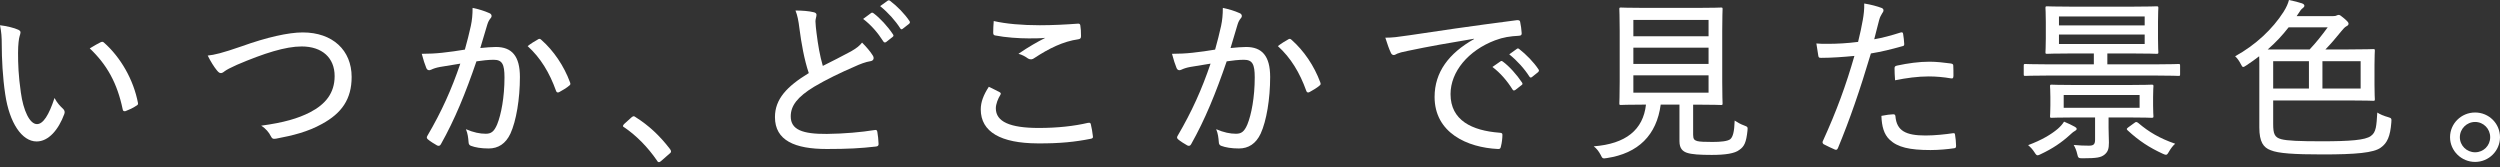 <svg width="463" height="31" viewBox="0 0 463 31" fill="none" xmlns="http://www.w3.org/2000/svg">
<rect x="0" y="0" width="463" height="31" fill="#333333" stroke="none"/>
<path d="M3.409 5.519C3.668 5.649 3.798 5.811 3.798 5.973C3.798 6.168 3.733 6.395 3.636 6.688C3.506 7.077 3.344 8.213 3.344 9.772C3.344 11.849 3.409 13.992 3.863 17.141C4.318 20.452 5.486 22.984 6.85 22.984C7.986 22.984 9.057 21.329 10.096 18.147C10.616 19.121 11.135 19.641 11.655 20.128C11.979 20.42 12.044 20.744 11.914 21.102C10.843 24.023 8.992 26.198 6.785 26.198C4.058 26.198 1.753 22.757 0.974 17.498C0.487 14.317 0.325 10.778 0.325 8.278C0.325 6.817 0.26 5.941 0 4.675C1.169 4.805 2.662 5.162 3.409 5.519ZM18.634 7.824C18.861 7.726 19.024 7.694 19.219 7.856C22.368 10.616 24.738 14.803 25.549 19.056C25.614 19.349 25.484 19.446 25.257 19.576C24.64 19.998 23.926 20.322 23.244 20.582C22.952 20.647 22.757 20.55 22.725 20.258C21.718 15.42 19.835 12.012 16.622 8.96C17.498 8.408 18.212 8.051 18.634 7.824Z" fill="white"/>
<path d="M44.768 8.571C49.378 6.915 53.403 6.006 56.065 6.006C61.617 6.006 65.123 9.317 65.123 14.252C65.123 18.375 63.272 20.972 59.636 22.952C57.007 24.413 54.247 25.095 51.131 25.679C50.579 25.776 50.384 25.679 50.157 25.224C49.832 24.543 49.215 23.796 48.371 23.277C52.624 22.692 55.156 21.946 57.396 20.809C60.285 19.316 61.974 17.238 61.974 14.089C61.974 10.713 59.669 8.603 55.87 8.603C52.884 8.603 48.956 9.837 43.859 12.012C42.69 12.531 41.976 12.921 41.619 13.18C41.262 13.473 41.067 13.537 40.904 13.537C40.645 13.537 40.45 13.375 40.158 13.018C39.671 12.434 38.989 11.362 38.47 10.291C39.703 10.161 41.132 9.837 44.768 8.571Z" fill="white"/>
<path d="M87.198 4.805C87.425 3.733 87.523 2.727 87.523 1.461C88.822 1.753 89.601 1.98 90.639 2.435C91.061 2.597 91.191 3.052 90.834 3.409C90.575 3.733 90.412 4.026 90.25 4.545C89.795 6.006 89.406 7.402 88.951 8.895C89.925 8.798 91.094 8.7 91.841 8.7C94.795 8.7 96.288 10.389 96.288 14.252C96.288 18.342 95.606 22.4 94.535 24.738C93.659 26.62 92.263 27.497 90.51 27.497C89.081 27.497 88.01 27.302 87.231 27.01C86.939 26.913 86.776 26.685 86.776 26.296C86.711 25.549 86.646 24.77 86.289 23.926C87.718 24.543 88.886 24.77 89.958 24.77C90.932 24.77 91.484 24.413 92.068 23.049C92.814 21.231 93.431 17.985 93.431 14.349C93.431 11.882 93.009 11.07 91.419 11.07C90.51 11.07 89.276 11.2 88.237 11.362C86.224 17.238 84.244 22.108 81.647 26.718C81.485 27.01 81.257 27.075 80.965 26.945C80.543 26.718 79.602 26.134 79.245 25.809C79.017 25.614 78.985 25.419 79.147 25.16C81.809 20.615 83.627 16.557 85.251 11.784C83.952 11.979 82.783 12.174 81.485 12.401C80.77 12.531 80.219 12.726 79.894 12.888C79.504 13.083 79.147 13.05 78.953 12.596C78.693 11.979 78.401 11.07 78.108 9.966C79.374 9.966 80.706 9.902 81.874 9.772C83.465 9.609 84.666 9.415 86.094 9.187C86.549 7.532 86.874 6.298 87.198 4.805ZM99.729 7.24C99.924 7.142 100.086 7.207 100.281 7.402C102.521 9.382 104.437 12.174 105.573 15.258C105.67 15.518 105.67 15.68 105.443 15.842C105.021 16.232 104.08 16.784 103.593 17.044C103.3 17.206 103.073 17.141 102.976 16.816C101.775 13.473 100.119 10.713 97.717 8.538C98.301 8.084 99.08 7.597 99.729 7.24Z" fill="white"/>
<path d="M116.935 21.751C117.13 21.588 117.26 21.523 117.357 21.523C117.455 21.523 117.584 21.588 117.747 21.718C120.117 23.212 122.162 25.095 124.077 27.594C124.24 27.821 124.272 27.919 124.272 28.049C124.272 28.178 124.207 28.308 123.98 28.471L122.454 29.802C122.259 29.964 122.162 30.029 122.065 30.029C121.935 30.029 121.805 29.997 121.675 29.737C119.987 27.27 117.844 25.095 115.637 23.601C115.442 23.504 115.377 23.439 115.377 23.341C115.377 23.244 115.409 23.179 115.572 22.984L116.935 21.751Z" fill="white"/>
<path d="M150.729 2.272C151.054 2.337 151.216 2.532 151.216 2.727C151.216 3.116 151.022 3.473 151.022 3.96C151.054 4.642 151.119 5.356 151.216 6.07C151.509 8.408 151.833 10.291 152.385 12.206C154.171 11.297 155.761 10.518 157.612 9.512C158.618 8.927 159.17 8.505 159.657 7.888C160.469 8.7 161.183 9.544 161.605 10.226C161.929 10.68 161.865 11.232 161.215 11.329C160.339 11.459 159.235 11.881 158.261 12.336C155.696 13.44 153.002 14.738 150.762 16.069C147.678 17.952 146.444 19.575 146.444 21.556C146.444 24.023 148.619 24.834 153.132 24.802C156.346 24.77 159.527 24.477 161.962 24.088C162.287 24.023 162.416 24.088 162.481 24.413C162.611 25.094 162.676 25.906 162.709 26.62C162.741 26.945 162.579 27.107 162.222 27.139C159.43 27.464 156.995 27.594 153.132 27.594C147.223 27.594 143.522 26.036 143.522 21.686C143.522 18.342 145.73 16.004 149.788 13.537C148.944 11.07 148.392 7.888 148.067 5.356C147.873 3.765 147.678 2.824 147.321 1.947C148.522 1.947 149.853 2.045 150.729 2.272ZM161.345 2.402C161.507 2.305 161.605 2.337 161.8 2.467C162.968 3.343 164.397 4.869 165.403 6.395C165.501 6.557 165.501 6.687 165.338 6.817L164.105 7.791C163.91 7.921 163.715 7.888 163.585 7.661C162.579 6.07 161.313 4.609 159.852 3.506L161.345 2.402ZM164.397 0.129C164.559 0.032 164.689 0.032 164.851 0.162C166.182 1.168 167.578 2.597 168.455 3.928C168.552 4.123 168.552 4.22 168.357 4.415L167.189 5.324C166.994 5.486 166.864 5.454 166.734 5.259C165.825 3.83 164.494 2.337 163.001 1.136L164.397 0.129Z" fill="white"/>
<path d="M185.142 17.076C185.369 17.206 185.402 17.336 185.272 17.563C184.817 18.277 184.428 19.283 184.428 20.062C184.428 22.53 187.025 23.698 192.381 23.698C195.92 23.698 198.971 23.341 201.471 22.757C201.861 22.692 201.958 22.757 202.023 23.017C202.153 23.504 202.348 24.64 202.413 25.289C202.445 25.549 202.315 25.646 201.958 25.711C199.199 26.263 196.309 26.588 192.154 26.555C185.369 26.523 181.636 24.445 181.636 20.257C181.636 18.894 182.155 17.563 183.129 16.07C183.746 16.394 184.525 16.719 185.142 17.076ZM192.576 4.675C194.913 4.675 197.446 4.545 199.621 4.382C199.913 4.35 200.043 4.48 200.075 4.707C200.173 5.259 200.205 5.876 200.205 6.687C200.205 7.077 200.075 7.207 199.718 7.272C196.894 7.661 194.232 8.992 191.57 10.745C191.213 11.038 190.791 11.07 190.401 10.843C189.914 10.486 189.297 10.129 188.615 9.966C190.498 8.668 192.122 7.759 193.582 7.012C192.641 7.109 191.472 7.109 190.498 7.109C188.745 7.109 186.213 6.947 184.265 6.558C184.038 6.493 183.941 6.395 183.941 6.038C183.941 5.454 183.973 4.707 184.038 3.896C186.311 4.415 189.265 4.675 192.576 4.675Z" fill="white"/>
<path d="M226.144 4.805C226.371 3.733 226.468 2.727 226.468 1.461C227.767 1.753 228.546 1.98 229.585 2.435C230.007 2.597 230.137 3.052 229.78 3.409C229.52 3.733 229.358 4.026 229.195 4.545C228.741 6.006 228.351 7.402 227.897 8.895C228.871 8.798 230.039 8.7 230.786 8.7C233.74 8.7 235.233 10.389 235.233 14.252C235.233 18.342 234.552 22.4 233.48 24.738C232.604 26.62 231.208 27.497 229.455 27.497C228.027 27.497 226.955 27.302 226.176 27.01C225.884 26.913 225.722 26.685 225.722 26.296C225.657 25.549 225.592 24.77 225.235 23.926C226.663 24.543 227.832 24.77 228.903 24.77C229.877 24.77 230.429 24.413 231.013 23.049C231.76 21.231 232.377 17.985 232.377 14.349C232.377 11.882 231.955 11.07 230.364 11.07C229.455 11.07 228.221 11.2 227.182 11.362C225.17 17.238 223.189 22.108 220.592 26.718C220.43 27.01 220.203 27.075 219.911 26.945C219.488 26.718 218.547 26.134 218.19 25.809C217.963 25.614 217.93 25.419 218.093 25.16C220.755 20.615 222.573 16.557 224.196 11.784C222.897 11.979 221.729 12.174 220.43 12.401C219.716 12.531 219.164 12.726 218.839 12.888C218.45 13.083 218.093 13.05 217.898 12.596C217.638 11.979 217.346 11.07 217.054 9.966C218.32 9.966 219.651 9.902 220.82 9.772C222.41 9.609 223.611 9.415 225.04 9.187C225.494 7.532 225.819 6.298 226.144 4.805ZM238.675 7.24C238.869 7.142 239.032 7.207 239.227 7.402C241.467 9.382 243.382 12.174 244.518 15.258C244.616 15.518 244.616 15.68 244.388 15.842C243.966 16.232 243.025 16.784 242.538 17.044C242.246 17.206 242.018 17.141 241.921 16.816C240.72 13.473 239.064 10.713 236.662 8.538C237.246 8.084 238.025 7.597 238.675 7.24Z" fill="white"/>
<path d="M272.989 7.175C268.509 7.921 264.581 8.603 260.75 9.415C259.582 9.642 259.192 9.772 258.77 9.934C258.543 10.031 258.348 10.194 258.121 10.194C257.894 10.194 257.699 10.031 257.601 9.804C257.244 9.058 256.92 8.116 256.562 6.98C257.926 6.98 258.835 6.85 261.075 6.525C265.555 5.844 272.372 4.837 280.943 3.733C281.332 3.701 281.495 3.831 281.527 4.026C281.657 4.61 281.787 5.551 281.819 6.168C281.819 6.525 281.657 6.59 281.3 6.623C279.644 6.72 278.443 6.882 276.885 7.467C271.918 9.35 268.639 13.278 268.639 17.433C268.639 22.303 272.632 24.186 277.664 24.575C278.119 24.608 278.248 24.673 278.248 24.965C278.248 25.549 278.151 26.458 277.989 27.043C277.924 27.465 277.794 27.627 277.437 27.594C271.756 27.335 265.685 24.608 265.685 17.953C265.685 13.375 268.314 9.869 272.989 7.24V7.175ZM277.891 11.363C278.021 11.265 278.119 11.265 278.313 11.395C279.514 12.271 280.91 13.83 281.884 15.291C282.014 15.485 281.982 15.648 281.819 15.745L280.651 16.654C280.456 16.784 280.261 16.816 280.131 16.589C279.125 14.966 277.859 13.505 276.398 12.401L277.891 11.363ZM280.91 9.058C281.04 8.96 281.17 8.928 281.332 9.058C282.663 10.096 284.059 11.525 284.936 12.856C285.066 13.051 285.033 13.181 284.839 13.375L283.702 14.284C283.508 14.414 283.378 14.382 283.248 14.187C282.339 12.758 281.008 11.265 279.514 10.064L280.91 9.058Z" fill="white"/>
<path d="M313.568 24.957C313.568 25.768 313.795 25.963 314.315 26.125C314.769 26.255 315.743 26.288 317.172 26.288C318.697 26.288 319.899 26.158 320.418 25.801C320.937 25.379 321.197 24.405 321.262 22.327C321.749 22.652 322.366 23.009 323.015 23.236C323.697 23.496 323.697 23.528 323.632 24.21C323.405 26.353 323.048 27.132 322.139 27.749C321.295 28.43 319.509 28.69 317.009 28.69C314.802 28.69 313.308 28.593 312.432 28.3C311.685 28.041 311.036 27.554 311.036 26.158V19.373H307.562C306.816 25.022 303.407 28.398 297.596 29.274C296.784 29.404 296.784 29.372 296.427 28.657C296.103 28.041 295.681 27.489 295.161 27.099C301.102 26.645 304.316 24.048 304.835 19.373H304.608C301.427 19.373 300.388 19.438 300.193 19.438C299.933 19.438 299.901 19.405 299.901 19.146C299.901 18.918 299.966 17.782 299.966 15.153V5.714C299.966 3.019 299.901 1.915 299.901 1.688C299.901 1.428 299.933 1.396 300.193 1.396C300.388 1.396 301.492 1.461 304.641 1.461H314.282C317.431 1.461 318.535 1.396 318.73 1.396C318.99 1.396 319.022 1.428 319.022 1.688C319.022 1.915 318.957 3.019 318.957 5.714V15.161C318.957 17.79 319.022 18.959 319.022 19.154C319.022 19.413 318.99 19.446 318.73 19.446C318.535 19.446 317.431 19.381 314.282 19.381H313.568V24.965V24.957ZM302.498 3.693V6.712H316.425V3.693H302.498ZM316.425 11.841V8.822H302.498V11.841H316.425ZM316.425 13.951H302.498V17.165H316.425V13.951Z" fill="white"/>
<path d="M352.039 6.005C352.331 5.941 352.429 6.038 352.461 6.298C352.559 6.817 352.624 7.531 352.656 8.051C352.688 8.408 352.624 8.505 352.266 8.57C350.189 9.154 348.468 9.576 346.488 9.901C344.443 16.751 342.592 22.108 340.385 27.432C340.222 27.789 340.06 27.789 339.8 27.691C339.508 27.561 338.275 27.01 337.755 26.717C337.56 26.588 337.495 26.393 337.56 26.198C340.157 20.517 341.878 15.777 343.436 10.356C341.423 10.55 339.248 10.713 337.333 10.713C336.879 10.713 336.814 10.68 336.749 10.323C336.651 9.771 336.521 8.895 336.392 8.051C337.041 8.116 337.528 8.116 338.599 8.116C340.157 8.116 342.138 8.018 344.118 7.759C344.508 6.2 344.767 4.934 344.995 3.668C345.157 2.759 345.287 1.72 345.254 0.649C346.488 0.844 347.689 1.168 348.533 1.493C348.728 1.59 348.825 1.753 348.825 1.915C348.825 2.077 348.76 2.24 348.598 2.434C348.371 2.824 348.176 3.116 348.014 3.733C347.657 4.999 347.397 6.233 347.105 7.272C348.501 7.044 350.319 6.557 352.039 6.005ZM350.611 21.166C350.903 21.166 351 21.264 351.033 21.523C351.26 24.25 352.981 25.094 356.617 25.094C358.337 25.094 360.382 24.867 361.681 24.672C361.941 24.64 362.038 24.672 362.071 24.932C362.168 25.516 362.265 26.36 362.265 26.977C362.265 27.334 362.2 27.432 361.843 27.464C360.772 27.626 359.084 27.789 357.526 27.789C353.63 27.789 351.422 27.269 349.962 25.873C348.89 24.867 348.501 23.374 348.436 21.458C349.182 21.296 350.221 21.166 350.611 21.166ZM350.87 12.693C350.87 12.336 350.935 12.239 351.357 12.141C353.305 11.719 355.415 11.427 357.331 11.427C358.629 11.427 360.025 11.589 361.259 11.752C361.648 11.816 361.746 11.914 361.746 12.174C361.778 12.693 361.778 13.407 361.778 14.024C361.778 14.479 361.649 14.576 361.291 14.511C359.993 14.284 358.564 14.154 357.201 14.154C355.188 14.154 353.013 14.446 350.968 14.868C350.903 14.089 350.87 13.213 350.87 12.693Z" fill="white"/>
<path d="M379.21 13.992C376.256 13.992 375.249 14.057 375.087 14.057C374.827 14.057 374.795 14.024 374.795 13.764V12.206C374.795 11.882 374.827 11.849 375.087 11.849C375.249 11.849 376.256 11.914 379.21 11.914H387.78V9.901H383.658C380.476 9.901 379.34 9.966 379.113 9.966C378.853 9.966 378.82 9.934 378.82 9.674C378.82 9.447 378.885 8.797 378.885 7.077V4.09C378.885 2.337 378.82 1.655 378.82 1.493C378.82 1.201 378.853 1.168 379.113 1.168C379.34 1.168 380.476 1.233 383.658 1.233H394.825C398.039 1.233 399.208 1.168 399.37 1.168C399.695 1.168 399.727 1.201 399.727 1.493C399.727 1.655 399.662 2.337 399.662 4.09V7.077C399.662 8.797 399.727 9.479 399.727 9.674C399.727 9.934 399.695 9.966 399.37 9.966C399.208 9.966 398.039 9.901 394.825 9.901H390.28V11.914H399.37C402.324 11.914 403.266 11.849 403.461 11.849C403.72 11.849 403.753 11.882 403.753 12.206V13.764C403.753 14.024 403.72 14.057 403.461 14.057C403.266 14.057 402.324 13.992 399.37 13.992H379.21ZM384.242 23.471C384.469 23.601 384.599 23.698 384.599 23.893C384.599 24.055 384.404 24.185 384.177 24.315C383.917 24.445 383.593 24.77 383.333 24.997C381.807 26.393 380.119 27.529 377.976 28.535C377.684 28.698 377.489 28.763 377.36 28.763C377.165 28.763 377.035 28.6 376.808 28.243C376.418 27.627 376.029 27.237 375.607 26.88C378.139 25.938 379.859 24.9 381.06 23.893C381.547 23.471 381.969 23.017 382.262 22.53C383.041 22.854 383.658 23.146 384.242 23.471ZM394.014 15.745C397.195 15.745 398.299 15.68 398.461 15.68C398.786 15.68 398.818 15.712 398.818 15.972C398.818 16.167 398.753 16.621 398.753 17.952V19.543C398.753 20.907 398.818 21.328 398.818 21.523C398.818 21.783 398.786 21.816 398.461 21.816C398.299 21.816 397.195 21.751 394.014 21.751H390.507V23.698C390.507 24.737 390.572 25.516 390.572 26.393C390.572 27.594 390.378 28.113 389.761 28.633C389.111 29.152 388.397 29.315 385.735 29.315C384.956 29.315 384.859 29.282 384.696 28.503C384.567 27.919 384.339 27.334 384.047 26.847C385.118 26.945 385.995 26.977 386.871 26.977C387.748 26.977 388.008 26.718 388.008 25.841V21.751H384.404C381.255 21.751 380.151 21.816 379.957 21.816C379.697 21.816 379.665 21.783 379.665 21.523C379.665 21.296 379.729 20.907 379.729 19.543V17.952C379.729 16.621 379.665 16.167 379.665 15.972C379.665 15.712 379.697 15.68 379.957 15.68C380.151 15.68 381.255 15.745 384.404 15.745H394.014ZM381.32 4.707H397.195V3.051H381.32V4.707ZM397.195 6.395H381.32V8.148H397.195V6.395ZM396.254 17.595H382.197V19.965H396.254V17.595ZM395.345 22.724C395.474 22.627 395.539 22.595 395.637 22.595C395.734 22.595 395.864 22.66 396.026 22.789C397.974 24.445 399.954 25.614 402.844 26.62C402.422 26.977 402.032 27.497 401.675 28.113C401.448 28.503 401.35 28.665 401.123 28.665C400.993 28.665 400.831 28.6 400.539 28.471C398.072 27.334 396.156 26.101 394.014 24.12C393.786 23.893 393.851 23.828 394.176 23.569L395.345 22.724Z" fill="white"/>
<path d="M418.427 12.109C418.427 11.395 418.427 10.843 418.395 10.421C417.681 10.973 416.869 11.557 416.025 12.109C415.733 12.304 415.57 12.401 415.441 12.401C415.278 12.401 415.181 12.239 414.986 11.849C414.694 11.265 414.337 10.778 413.947 10.421C417.778 8.311 420.895 5.357 422.907 2.208C423.459 1.331 423.751 0.649 423.914 0C424.888 0.195 425.732 0.422 426.316 0.617C426.673 0.747 426.771 0.909 426.771 1.071C426.771 1.234 426.641 1.396 426.446 1.526C426.219 1.688 426.024 1.915 425.667 2.5C425.537 2.662 425.439 2.824 425.342 2.987H432.03C432.419 2.987 432.582 2.954 432.776 2.857C432.906 2.792 433.004 2.759 433.133 2.759C433.328 2.759 433.523 2.889 434.172 3.441C434.757 3.961 434.951 4.155 434.951 4.383C434.951 4.642 434.789 4.74 434.497 4.902C434.27 5.032 433.977 5.324 433.588 5.811C432.517 7.142 431.705 8.084 430.666 9.155H434.951C438.198 9.155 439.334 9.09 439.529 9.09C439.789 9.09 439.821 9.122 439.821 9.382C439.821 9.577 439.756 10.259 439.756 12.109V15.615C439.756 17.498 439.821 18.18 439.821 18.375C439.821 18.634 439.789 18.667 439.529 18.667C439.334 18.667 438.198 18.602 434.951 18.602H420.992V22.984C420.992 24.77 421.252 25.452 422.485 25.776C423.557 26.069 425.894 26.166 429.952 26.166C435.341 26.166 438.035 25.939 439.074 25.192C440.081 24.478 440.113 23.341 440.275 20.842C440.762 21.166 441.444 21.459 442.256 21.686C442.905 21.881 442.938 21.913 442.873 22.692C442.678 25.224 442.126 26.491 440.925 27.335C439.626 28.308 436.282 28.601 430.147 28.601C424.823 28.601 421.933 28.406 420.537 27.822C419.174 27.335 418.427 26.263 418.427 23.601V12.109ZM427.744 9.155C428.946 7.889 430.017 6.525 431.088 5.064H423.849C422.713 6.525 421.479 7.856 419.986 9.155H427.744ZM427.615 16.394V11.33H420.992V16.394H427.615ZM437.191 11.33H430.114V16.394H437.191V11.33Z" fill="white"/>
<path d="M463 25.411C463 27.943 460.923 29.988 458.39 29.988C455.858 29.988 453.748 27.943 453.748 25.411C453.748 22.879 455.826 20.834 458.39 20.834C460.955 20.834 463 22.879 463 25.411ZM455.566 25.411C455.566 26.969 456.832 28.203 458.39 28.203C459.949 28.203 461.182 26.969 461.182 25.411C461.182 23.853 459.949 22.587 458.39 22.587C456.832 22.587 455.566 23.853 455.566 25.411Z" fill="white"/>
</svg>
